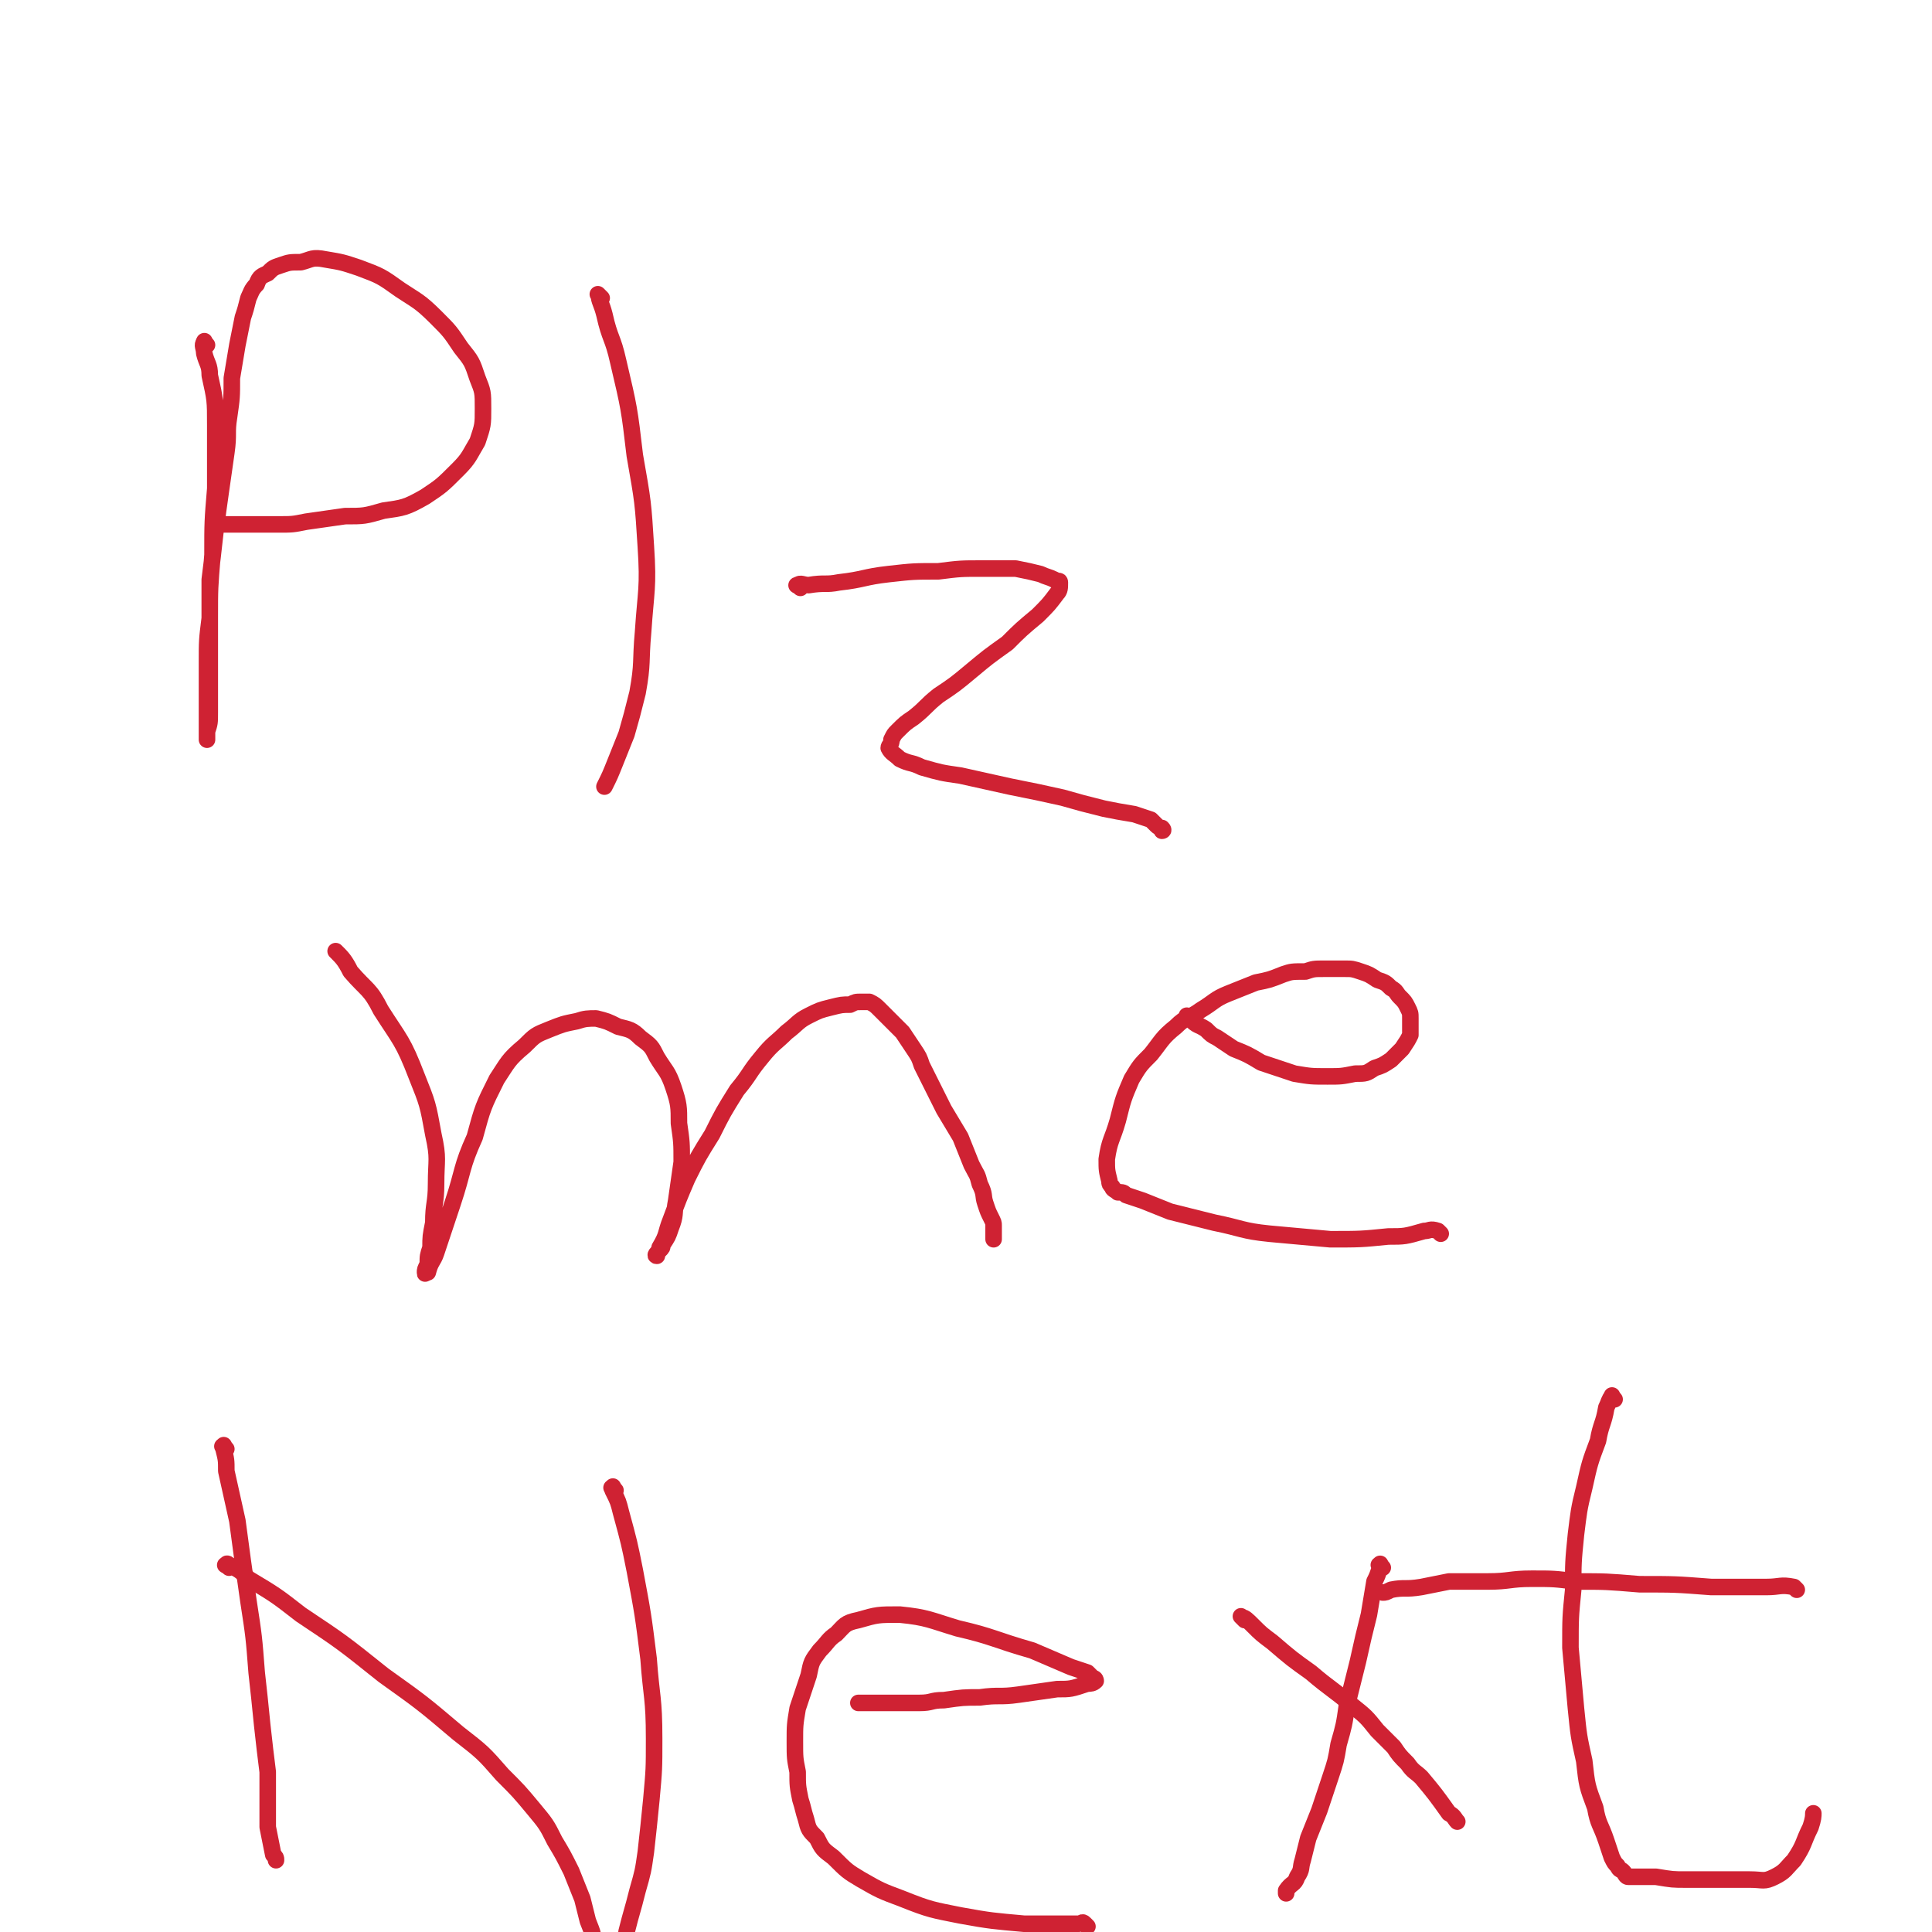 <svg viewBox='0 0 700 700' version='1.1' xmlns='http://www.w3.org/2000/svg' xmlns:xlink='http://www.w3.org/1999/xlink'><g fill='none' stroke='#CF2233' stroke-width='6' stroke-linecap='round' stroke-linejoin='round'><path d='M75,125c-1,-1 -1,-2 -1,-1 -1,1 0,2 0,4 1,4 2,4 2,8 2,9 2,9 2,18 0,11 0,11 0,23 -1,12 -1,12 -1,24 -1,12 -1,12 -1,23 -1,8 -1,8 -1,16 0,6 0,6 0,11 0,4 0,4 0,8 0,2 0,2 0,4 0,1 0,1 0,2 0,1 0,1 0,2 0,1 0,1 0,1 0,-1 0,-2 0,-3 1,-3 1,-3 1,-7 0,-7 0,-7 0,-14 0,-8 0,-8 0,-16 0,-9 0,-9 0,-18 1,-8 1,-8 2,-17 1,-8 1,-8 2,-15 1,-7 1,-7 2,-14 1,-7 0,-7 1,-13 1,-7 1,-7 1,-14 1,-6 1,-6 2,-12 1,-5 1,-5 2,-10 1,-3 1,-3 2,-7 1,-2 1,-3 3,-5 1,-3 2,-3 4,-4 2,-2 2,-2 5,-3 3,-1 3,-1 7,-1 4,-1 4,-2 9,-1 6,1 6,1 12,3 8,3 8,3 15,8 6,4 7,4 13,10 5,5 5,5 9,11 4,5 4,5 6,11 2,5 2,5 2,11 0,6 0,6 -2,12 -3,5 -3,6 -7,10 -6,6 -6,6 -12,10 -7,4 -8,4 -15,5 -7,2 -7,2 -14,2 -7,1 -7,1 -14,2 -5,1 -5,1 -10,1 -4,0 -4,0 -8,0 -2,0 -2,0 -5,0 -2,0 -2,0 -4,0 -1,0 -1,0 -2,0 -1,0 -1,0 -2,0 -1,0 -1,0 -1,0 -1,0 -1,0 -1,0 '/><path d='M218,108c-1,-1 -2,-2 -1,-1 0,2 1,3 2,7 2,9 3,8 5,17 4,17 4,17 6,34 3,17 3,17 4,33 1,15 0,16 -1,31 -1,11 0,11 -2,22 -2,8 -2,8 -4,15 -2,5 -2,5 -4,10 -2,5 -2,5 -4,9 0,0 0,0 0,0 '/><path d='M290,213c-1,-1 -2,-1 -1,-1 1,-1 2,0 4,0 6,-1 6,0 11,-1 9,-1 9,-2 18,-3 9,-1 9,-1 18,-1 8,-1 8,-1 16,-1 6,0 6,0 12,0 5,1 5,1 9,2 2,1 3,1 5,2 1,1 2,0 2,1 0,2 0,3 -1,4 -3,4 -3,4 -7,8 -6,5 -6,5 -11,10 -7,5 -7,5 -13,10 -6,5 -6,5 -12,9 -5,4 -4,4 -9,8 -3,2 -3,2 -6,5 -1,1 -1,1 -2,3 0,2 -1,2 -1,3 1,2 2,2 4,4 4,2 4,1 8,3 7,2 7,2 14,3 9,2 9,2 18,4 10,2 10,2 19,4 7,2 7,2 15,4 5,1 5,1 11,2 3,1 3,1 6,2 1,1 1,1 2,2 1,1 2,1 2,1 1,1 0,1 0,1 '/><path d='M123,346c-1,-1 -2,-2 -1,-1 2,2 3,3 5,7 6,7 7,6 11,14 7,11 8,11 13,24 4,10 4,10 6,21 2,9 1,9 1,18 0,7 -1,7 -1,14 -1,5 -1,5 -1,9 -1,3 -1,3 -1,6 -1,2 -1,2 -1,3 0,1 0,0 1,0 1,-4 2,-4 3,-7 3,-9 3,-9 6,-18 4,-12 3,-13 8,-24 3,-11 3,-11 8,-21 4,-6 4,-7 10,-12 4,-4 4,-4 9,-6 5,-2 5,-2 10,-3 3,-1 4,-1 7,-1 4,1 4,1 8,3 4,1 5,1 8,4 4,3 4,3 6,7 3,5 4,5 6,11 2,6 2,7 2,13 1,7 1,7 1,14 -1,7 -1,7 -2,14 -1,5 0,5 -2,10 -1,3 -1,3 -3,6 0,1 0,1 -1,2 -1,1 -2,2 -1,2 0,-1 1,-2 1,-3 3,-5 2,-5 4,-10 3,-8 3,-8 6,-15 4,-8 4,-8 9,-16 4,-8 4,-8 9,-16 5,-6 4,-6 9,-12 4,-5 5,-5 9,-9 4,-3 4,-4 8,-6 4,-2 4,-2 8,-3 4,-1 4,-1 7,-1 2,-1 2,-1 4,-1 2,0 2,0 3,0 2,1 2,1 4,3 2,2 2,2 4,4 2,2 2,2 4,4 2,3 2,3 4,6 2,3 2,3 3,6 2,4 2,4 4,8 2,4 2,4 4,8 3,5 3,5 6,10 2,5 2,5 4,10 2,4 2,3 3,7 2,4 1,4 2,7 1,3 1,3 2,5 1,2 1,2 1,3 0,1 0,1 0,2 0,1 0,1 0,2 0,1 0,1 0,1 '/><path d='M522,447c-1,-1 -1,-1 -1,-1 -3,-1 -3,0 -5,0 -7,2 -7,2 -13,2 -10,1 -10,1 -21,1 -11,-1 -11,-1 -22,-2 -10,-1 -10,-2 -20,-4 -8,-2 -8,-2 -16,-4 -5,-2 -5,-2 -10,-4 -3,-1 -3,-1 -6,-2 -1,-1 -1,-1 -3,-1 -1,-1 -2,-1 -2,-2 -1,-1 -1,-1 -1,-2 -1,-4 -1,-4 -1,-8 1,-7 2,-7 4,-14 2,-8 2,-8 5,-15 3,-5 3,-5 7,-9 4,-5 4,-6 9,-10 4,-4 5,-3 9,-6 5,-3 5,-4 10,-6 5,-2 5,-2 10,-4 5,-1 5,-1 10,-3 3,-1 3,-1 8,-1 3,-1 3,-1 7,-1 4,0 4,0 7,0 3,0 3,0 6,1 3,1 3,1 6,3 3,1 3,1 5,3 2,1 2,2 3,3 2,2 2,2 3,4 1,2 1,2 1,4 0,3 0,3 0,6 -1,2 -1,2 -3,5 -2,2 -2,2 -4,4 -3,2 -3,2 -6,3 -3,2 -3,2 -7,2 -5,1 -5,1 -10,1 -6,0 -6,0 -12,-1 -6,-2 -6,-2 -12,-4 -5,-3 -5,-3 -10,-5 -3,-2 -3,-2 -6,-4 -2,-1 -2,-1 -4,-3 -3,-2 -3,-1 -6,-4 -1,0 -1,-1 -1,-1 '/><path d='M82,525c-1,-1 -1,-2 -1,-1 -1,0 0,0 0,1 1,4 1,4 1,8 2,9 2,9 4,18 2,15 2,15 4,29 2,13 2,13 3,26 1,9 1,9 2,19 1,9 1,9 2,17 0,6 0,6 0,12 0,4 0,4 0,8 1,5 1,5 2,10 1,1 1,1 1,2 '/><path d='M223,540c-1,-1 -1,-2 -1,-1 -1,0 0,0 0,1 2,4 2,4 3,8 3,11 3,11 5,21 3,16 3,16 5,32 1,14 2,14 2,29 0,11 0,11 -1,22 -1,10 -1,10 -2,19 -1,7 -1,7 -3,14 -2,8 -2,7 -4,15 0,0 0,1 0,1 '/><path d='M83,568c-1,-1 -2,-1 -1,-1 0,-1 1,0 1,0 4,2 4,2 7,5 10,6 10,6 19,13 15,10 15,10 30,22 14,10 14,10 27,21 9,7 9,7 16,15 6,6 6,6 11,12 5,6 5,6 8,12 3,5 3,5 6,11 2,5 2,5 4,10 1,4 1,4 2,8 2,5 2,5 2,9 1,1 0,1 0,2 '/><path d='M394,698c-1,-1 -1,-1 -1,-1 -1,-1 -1,0 -2,0 -3,0 -3,0 -5,0 -8,0 -8,0 -15,0 -11,-1 -12,-1 -23,-3 -10,-2 -11,-2 -21,-6 -8,-3 -8,-3 -15,-7 -5,-3 -5,-3 -10,-8 -4,-3 -4,-3 -6,-7 -3,-3 -3,-3 -4,-7 -1,-3 -1,-4 -2,-7 -1,-5 -1,-5 -1,-10 -1,-5 -1,-5 -1,-11 0,-6 0,-6 1,-12 2,-6 2,-6 4,-12 1,-5 1,-5 4,-9 3,-3 3,-4 6,-6 3,-3 3,-4 8,-5 7,-2 7,-2 15,-2 10,1 11,2 21,5 13,3 13,4 27,8 7,3 7,3 14,6 3,1 3,1 6,2 1,1 1,1 2,2 1,0 1,1 1,1 -1,1 -2,1 -3,1 -6,2 -6,2 -11,2 -7,1 -7,1 -14,2 -7,1 -7,0 -14,1 -6,0 -6,0 -13,1 -5,0 -4,1 -9,1 -4,0 -4,0 -7,0 -3,0 -3,0 -6,0 -2,0 -2,0 -4,0 -1,0 -1,0 -2,0 0,0 0,0 -1,0 -1,0 -1,0 -1,0 -1,0 -1,0 -1,0 '/><path d='M451,587c-1,-1 -2,-2 -1,-1 1,0 2,1 4,3 3,3 3,3 7,6 7,6 7,6 14,11 7,6 8,6 15,12 5,4 5,4 9,9 3,3 3,3 6,6 2,3 2,3 5,6 2,3 3,3 5,5 5,6 5,6 10,13 2,1 2,2 3,3 '/><path d='M501,568c-1,-1 -1,-2 -1,-1 -1,0 0,0 0,1 -1,3 -1,3 -2,5 -1,6 -1,6 -2,12 -2,8 -2,8 -4,17 -2,8 -2,8 -4,16 -1,7 -1,7 -3,14 -1,6 -1,6 -3,12 -2,6 -2,6 -4,12 -2,5 -2,5 -4,10 -1,4 -1,4 -2,8 -1,3 0,3 -2,6 -1,3 -2,2 -4,5 0,1 0,1 0,1 '/><path d='M585,507c-1,-1 -1,-2 -1,-1 -1,1 -1,2 -2,4 -1,6 -2,6 -3,12 -3,8 -3,8 -5,17 -2,8 -2,9 -3,17 -1,10 -1,10 -1,20 -1,10 -1,10 -1,21 1,11 1,11 2,22 1,10 1,10 3,19 1,9 1,9 4,17 1,6 2,6 4,12 1,3 1,3 2,6 1,2 1,2 2,3 1,2 1,1 2,2 1,1 1,2 2,2 2,0 2,0 4,0 3,0 3,0 6,0 6,1 6,1 11,1 7,0 7,0 13,0 5,0 5,0 10,0 5,0 5,1 9,-1 4,-2 4,-3 7,-6 4,-6 3,-6 6,-12 1,-3 1,-4 1,-5 '/><path d='M651,576c-1,-1 -1,-1 -1,-1 -5,-1 -5,0 -10,0 -10,0 -10,0 -20,0 -13,-1 -13,-1 -26,-1 -12,-1 -12,-1 -23,-1 -8,-1 -8,-1 -16,-1 -8,0 -8,1 -16,1 -7,0 -7,0 -14,0 -5,1 -5,1 -10,2 -6,1 -6,0 -11,1 -2,1 -2,1 -3,1 '/></g>
</svg>